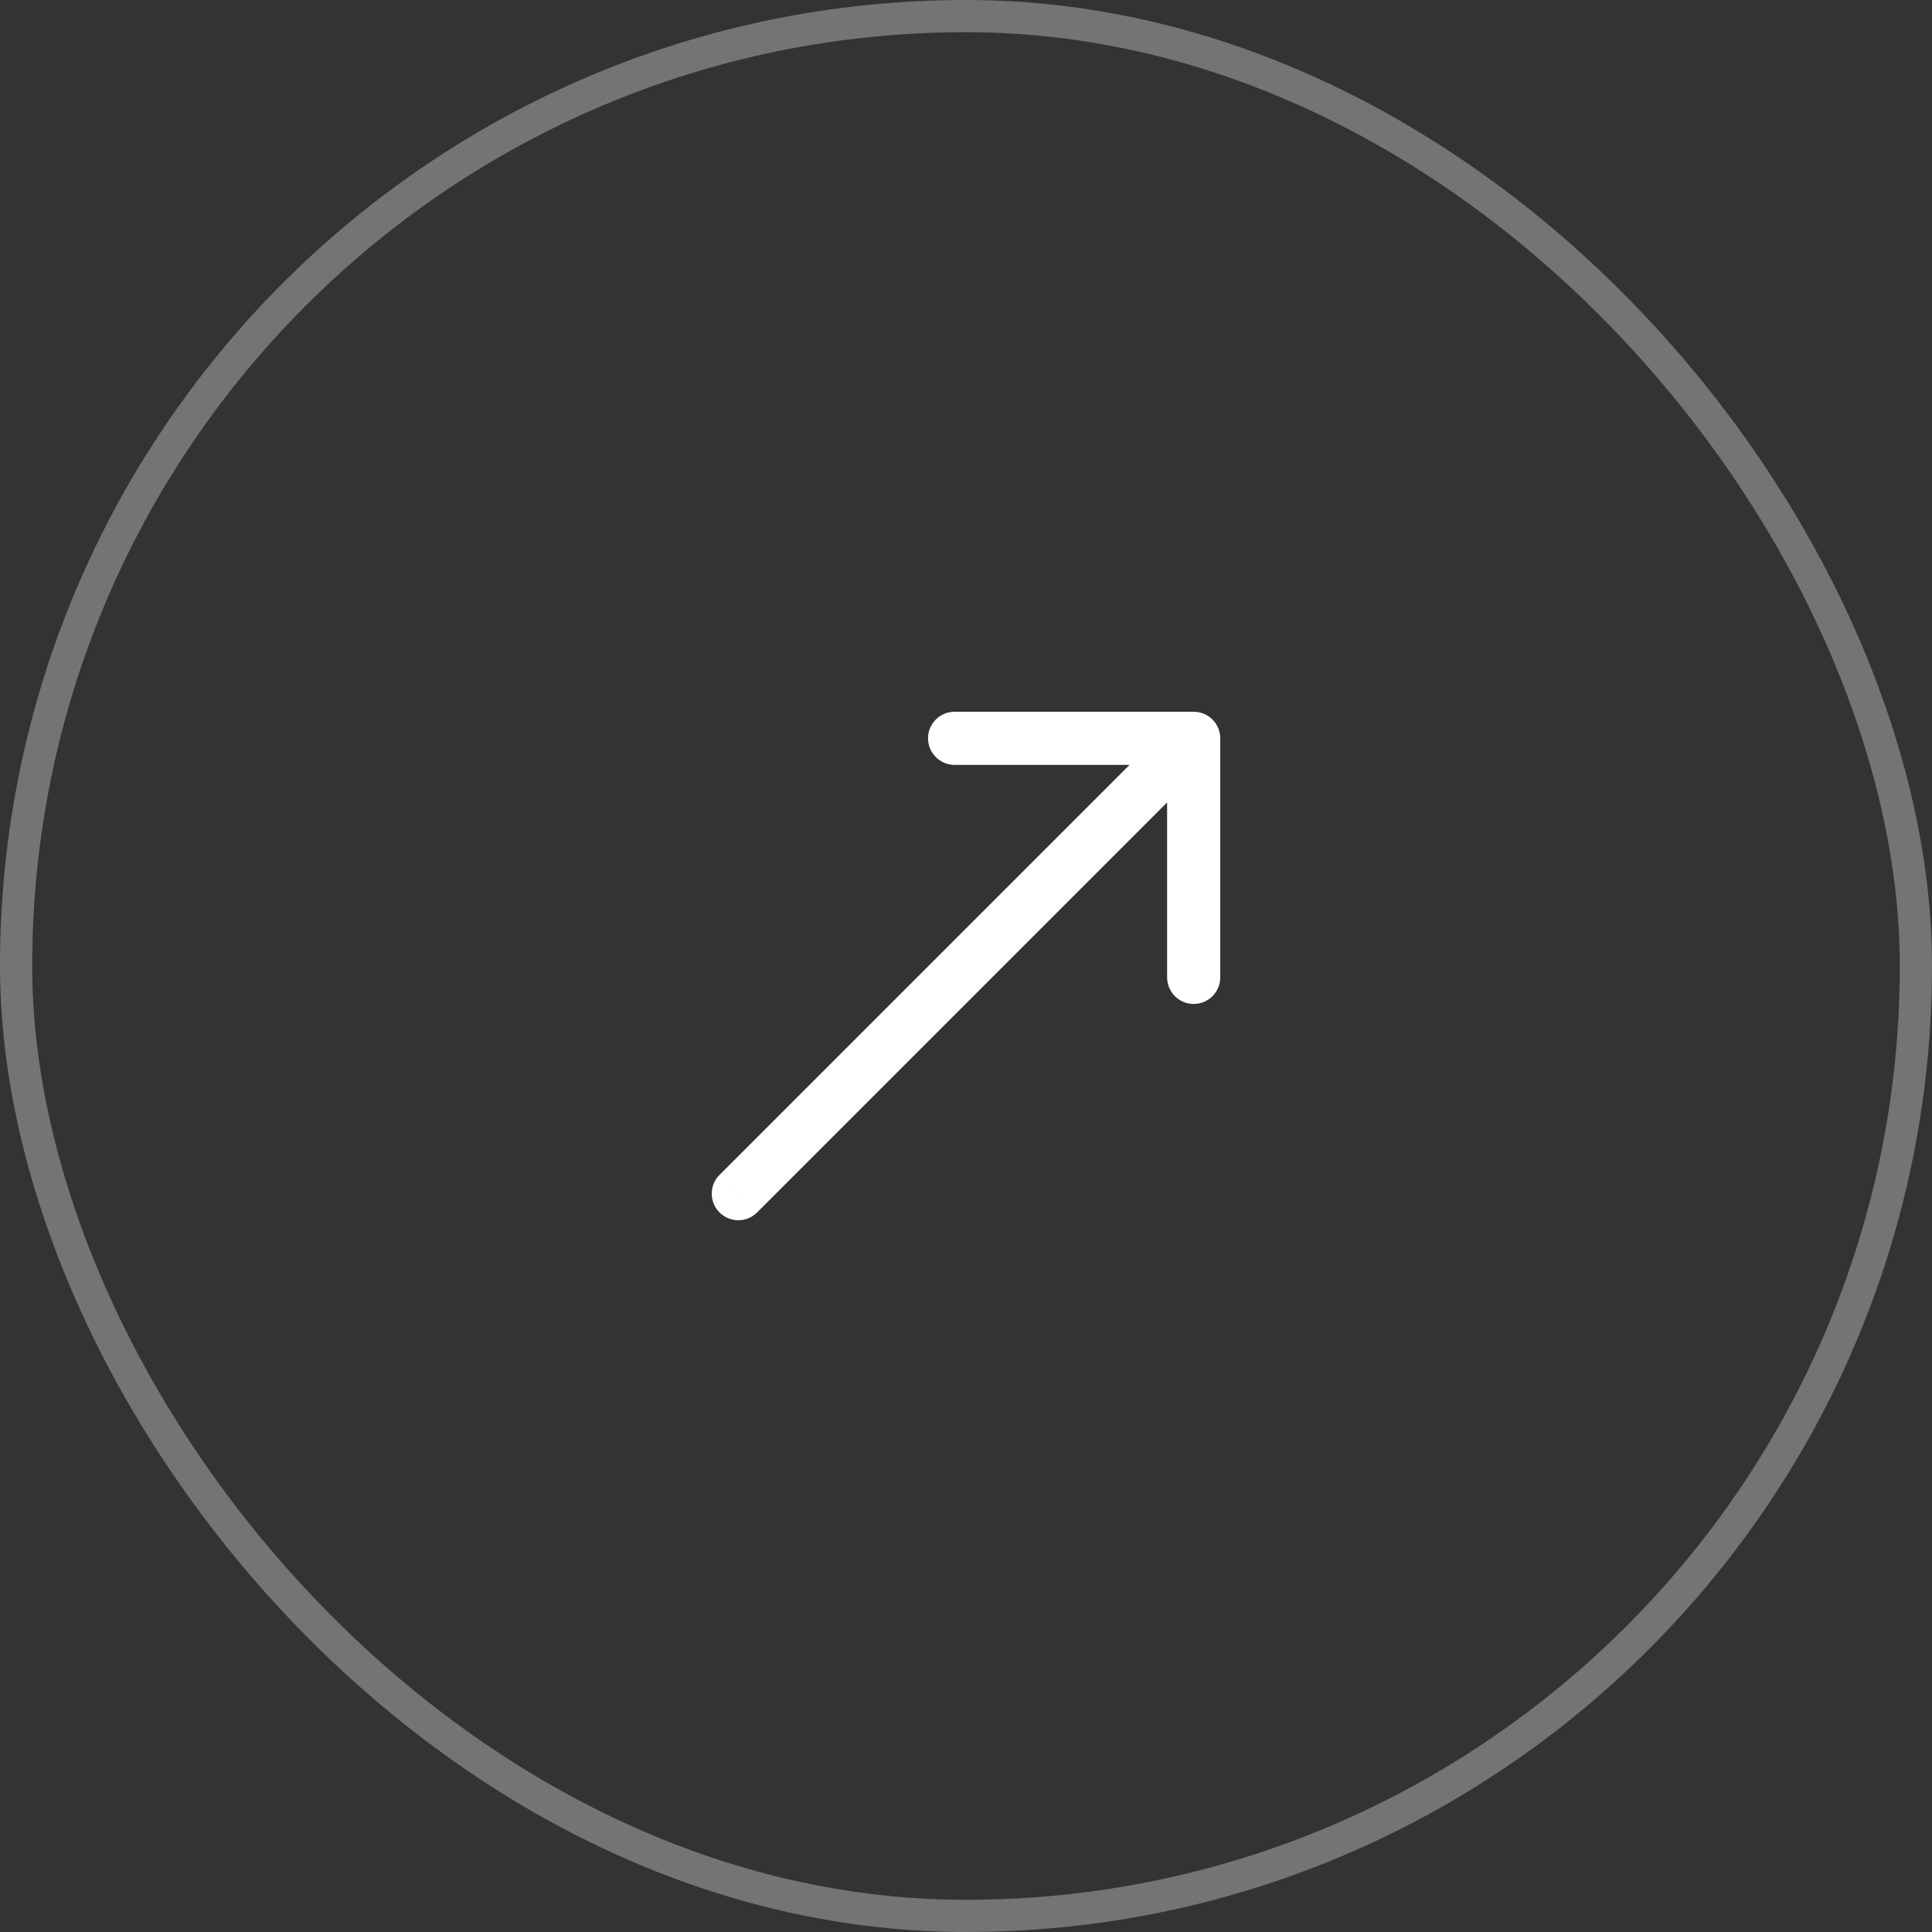 <svg xmlns="http://www.w3.org/2000/svg" width="60" height="60" viewBox="0 0 60 60" fill="none"><rect x="0" y="0" width="60" height="60" fill="#333333" stroke="none"/><rect x="0.5" y="0.5" width="59" height="59" rx="29.5" stroke="white" stroke-opacity="0.32"></rect><path d="M22.345 36.488C22.023 36.81 22.023 37.332 22.345 37.654C22.668 37.977 23.19 37.977 23.512 37.654L22.345 36.488ZM37.896 22.929C37.896 22.473 37.526 22.104 37.071 22.104H29.646C29.19 22.104 28.821 22.473 28.821 22.929C28.821 23.384 29.19 23.754 29.646 23.754H36.246V30.354C36.246 30.809 36.615 31.179 37.071 31.179C37.526 31.179 37.896 30.809 37.896 30.354V22.929ZM22.929 37.071L23.512 37.654L37.654 23.512L37.071 22.929L36.487 22.346L22.345 36.488L22.929 37.071Z" fill="white"></path></svg>